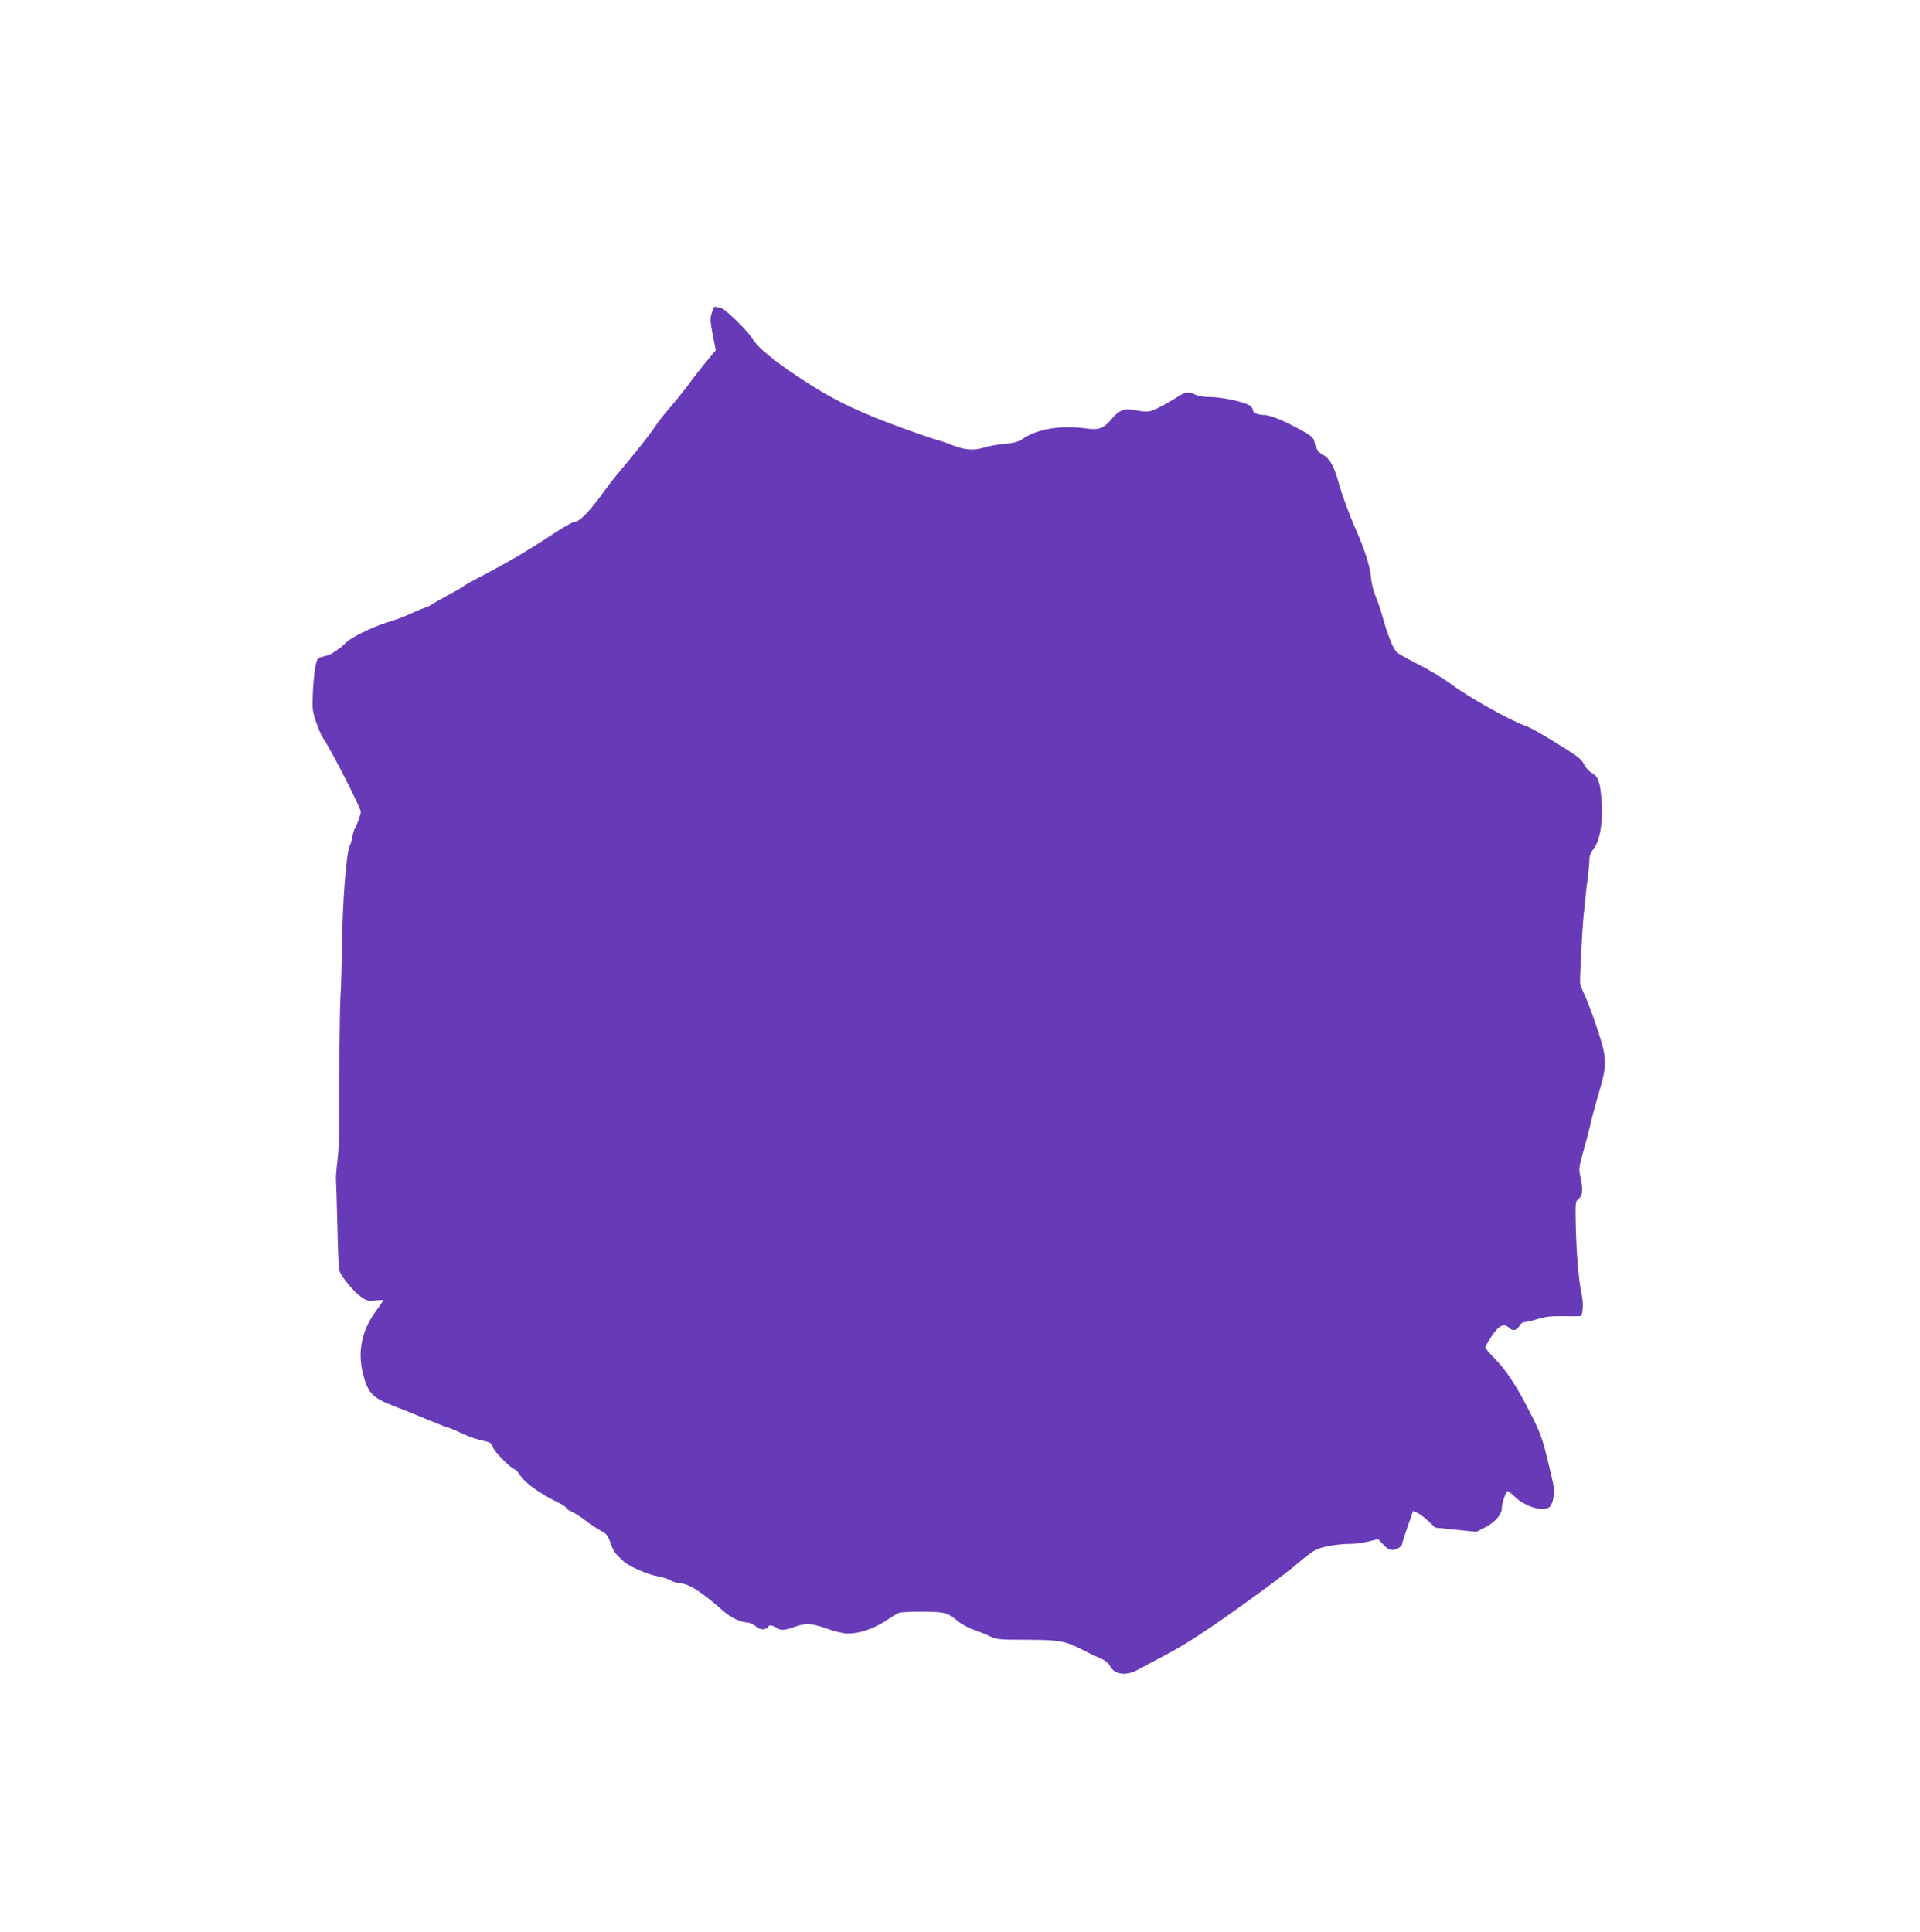 <?xml version="1.0" standalone="no"?>
<!DOCTYPE svg PUBLIC "-//W3C//DTD SVG 20010904//EN"
 "http://www.w3.org/TR/2001/REC-SVG-20010904/DTD/svg10.dtd">
<svg version="1.0" xmlns="http://www.w3.org/2000/svg"
 width="1272pt" height="1280pt" viewBox="0 0 1272 1280"
 preserveAspectRatio="xMidYMid meet">
<g transform="translate(0,1280) scale(0.1,-0.1)"
fill="#673ab7" stroke="none">
<path d="M4726 10759 c-2 -8 -9 -28 -14 -45 -8 -24 -5 -57 10 -133 l20 -102
-59 -71 c-32 -38 -89 -111 -126 -162 -38 -50 -95 -120 -126 -156 -32 -36 -74
-90 -94 -121 -32 -49 -140 -185 -249 -313 -18 -21 -53 -67 -78 -101 -107 -149
-172 -215 -210 -215 -9 0 -70 -35 -136 -78 -182 -120 -297 -187 -494 -290 -47
-24 -92 -50 -100 -57 -8 -7 -55 -34 -105 -60 -49 -27 -97 -54 -105 -60 -8 -7
-26 -16 -40 -20 -14 -4 -50 -18 -80 -32 -87 -39 -90 -40 -178 -68 -102 -32
-239 -100 -272 -135 -22 -23 -37 -35 -94 -72 -6 -4 -30 -12 -53 -18 -40 -10
-42 -12 -53 -63 -6 -28 -14 -106 -17 -172 -5 -112 -3 -126 21 -199 15 -44 36
-92 47 -108 48 -67 249 -460 249 -487 0 -18 -22 -80 -40 -112 -5 -9 -12 -34
-16 -55 -3 -22 -11 -47 -16 -56 -24 -48 -49 -369 -53 -688 -1 -113 -5 -250 -9
-305 -6 -85 -11 -652 -8 -898 1 -43 -5 -131 -12 -195 -8 -64 -12 -121 -10
-127 1 -5 5 -139 9 -297 3 -159 9 -298 14 -310 16 -42 95 -137 140 -169 40
-29 49 -31 98 -26 29 3 53 4 53 2 0 -2 -25 -38 -55 -80 -89 -124 -116 -261
-81 -405 32 -128 63 -162 201 -215 55 -21 158 -62 228 -92 71 -29 132 -53 137
-53 5 0 42 -15 82 -34 67 -31 101 -42 179 -60 18 -4 29 -15 33 -33 8 -28 113
-137 143 -147 10 -4 29 -25 43 -47 27 -44 137 -122 243 -172 31 -15 57 -32 57
-37 0 -5 15 -16 33 -24 19 -7 62 -35 96 -61 34 -26 81 -57 104 -69 36 -19 45
-31 62 -80 20 -58 28 -68 87 -122 38 -35 162 -88 228 -99 25 -4 62 -16 82 -26
21 -11 45 -19 55 -19 62 0 146 -53 298 -187 45 -40 114 -73 152 -73 15 0 41
-11 59 -25 24 -19 40 -24 59 -19 14 3 25 10 25 15 0 14 33 10 54 -6 26 -20 51
-19 119 5 77 27 111 25 214 -11 51 -19 109 -32 138 -33 76 -1 172 31 250 83
39 25 79 50 90 54 11 5 82 8 159 8 150 -2 163 -5 233 -64 23 -19 70 -44 105
-56 34 -12 83 -32 108 -44 41 -20 62 -22 240 -22 216 -1 258 -8 360 -61 36
-19 90 -45 121 -58 40 -17 61 -33 71 -52 29 -61 108 -72 190 -26 29 16 107 58
173 92 141 73 328 197 617 408 149 109 224 167 289 223 30 25 70 55 89 66 39
23 148 43 236 43 32 0 86 7 121 16 l63 16 34 -36 c24 -26 42 -36 63 -36 27 0
63 25 63 43 0 4 16 54 36 112 l36 104 32 -15 c17 -9 50 -34 72 -56 l42 -40
136 -14 137 -14 62 32 c67 36 107 84 107 129 0 32 28 109 40 109 4 0 23 -16
44 -36 67 -66 187 -103 230 -71 22 16 36 80 30 132 -3 22 -23 110 -44 195 -33
134 -49 175 -113 300 -88 175 -161 285 -239 363 -32 33 -58 63 -58 69 0 5 19
39 42 74 48 73 83 89 118 54 23 -23 51 -15 70 20 6 11 21 20 33 20 12 0 51 9
87 21 50 15 88 19 165 18 55 -1 105 -1 112 0 21 2 26 85 9 159 -18 81 -34 283
-37 469 -2 128 -1 133 21 151 26 21 29 58 9 150 -10 48 -8 63 24 175 19 67 39
145 45 172 5 28 29 115 52 195 59 199 58 236 -10 439 -28 85 -65 182 -81 217
-17 34 -30 70 -31 80 -1 57 15 363 23 444 6 52 13 118 15 145 3 28 9 83 15
123 5 40 9 89 9 108 0 24 10 47 29 72 43 53 63 188 51 328 -10 117 -22 147
-65 173 -18 10 -41 36 -51 57 -15 30 -41 52 -119 101 -175 109 -229 139 -280
158 -95 34 -371 189 -472 265 -58 43 -156 103 -225 137 -68 34 -133 70 -144
82 -25 22 -63 119 -95 236 -12 44 -33 105 -46 135 -14 32 -27 84 -30 125 -6
69 -43 187 -98 310 -48 109 -92 229 -119 325 -31 108 -57 152 -103 177 -31 16
-45 39 -57 93 -4 18 -25 36 -74 63 -117 66 -215 107 -255 107 -45 0 -77 15
-77 35 0 8 -10 21 -22 29 -39 24 -179 54 -255 55 -45 0 -83 6 -102 15 -44 23
-70 20 -121 -15 -25 -16 -76 -46 -114 -65 -72 -37 -77 -38 -189 -18 -51 9 -89
-9 -133 -63 -51 -62 -84 -74 -168 -62 -164 23 -324 -3 -419 -68 -30 -21 -56
-28 -120 -34 -45 -4 -104 -14 -131 -23 -72 -23 -127 -20 -214 13 -42 17 -90
33 -107 37 -16 4 -109 35 -205 70 -301 108 -475 191 -674 322 -207 136 -304
216 -348 287 -31 49 -182 195 -202 195 -8 0 -21 3 -30 6 -9 3 -18 0 -20 -7z"/>
</g>
</svg>
